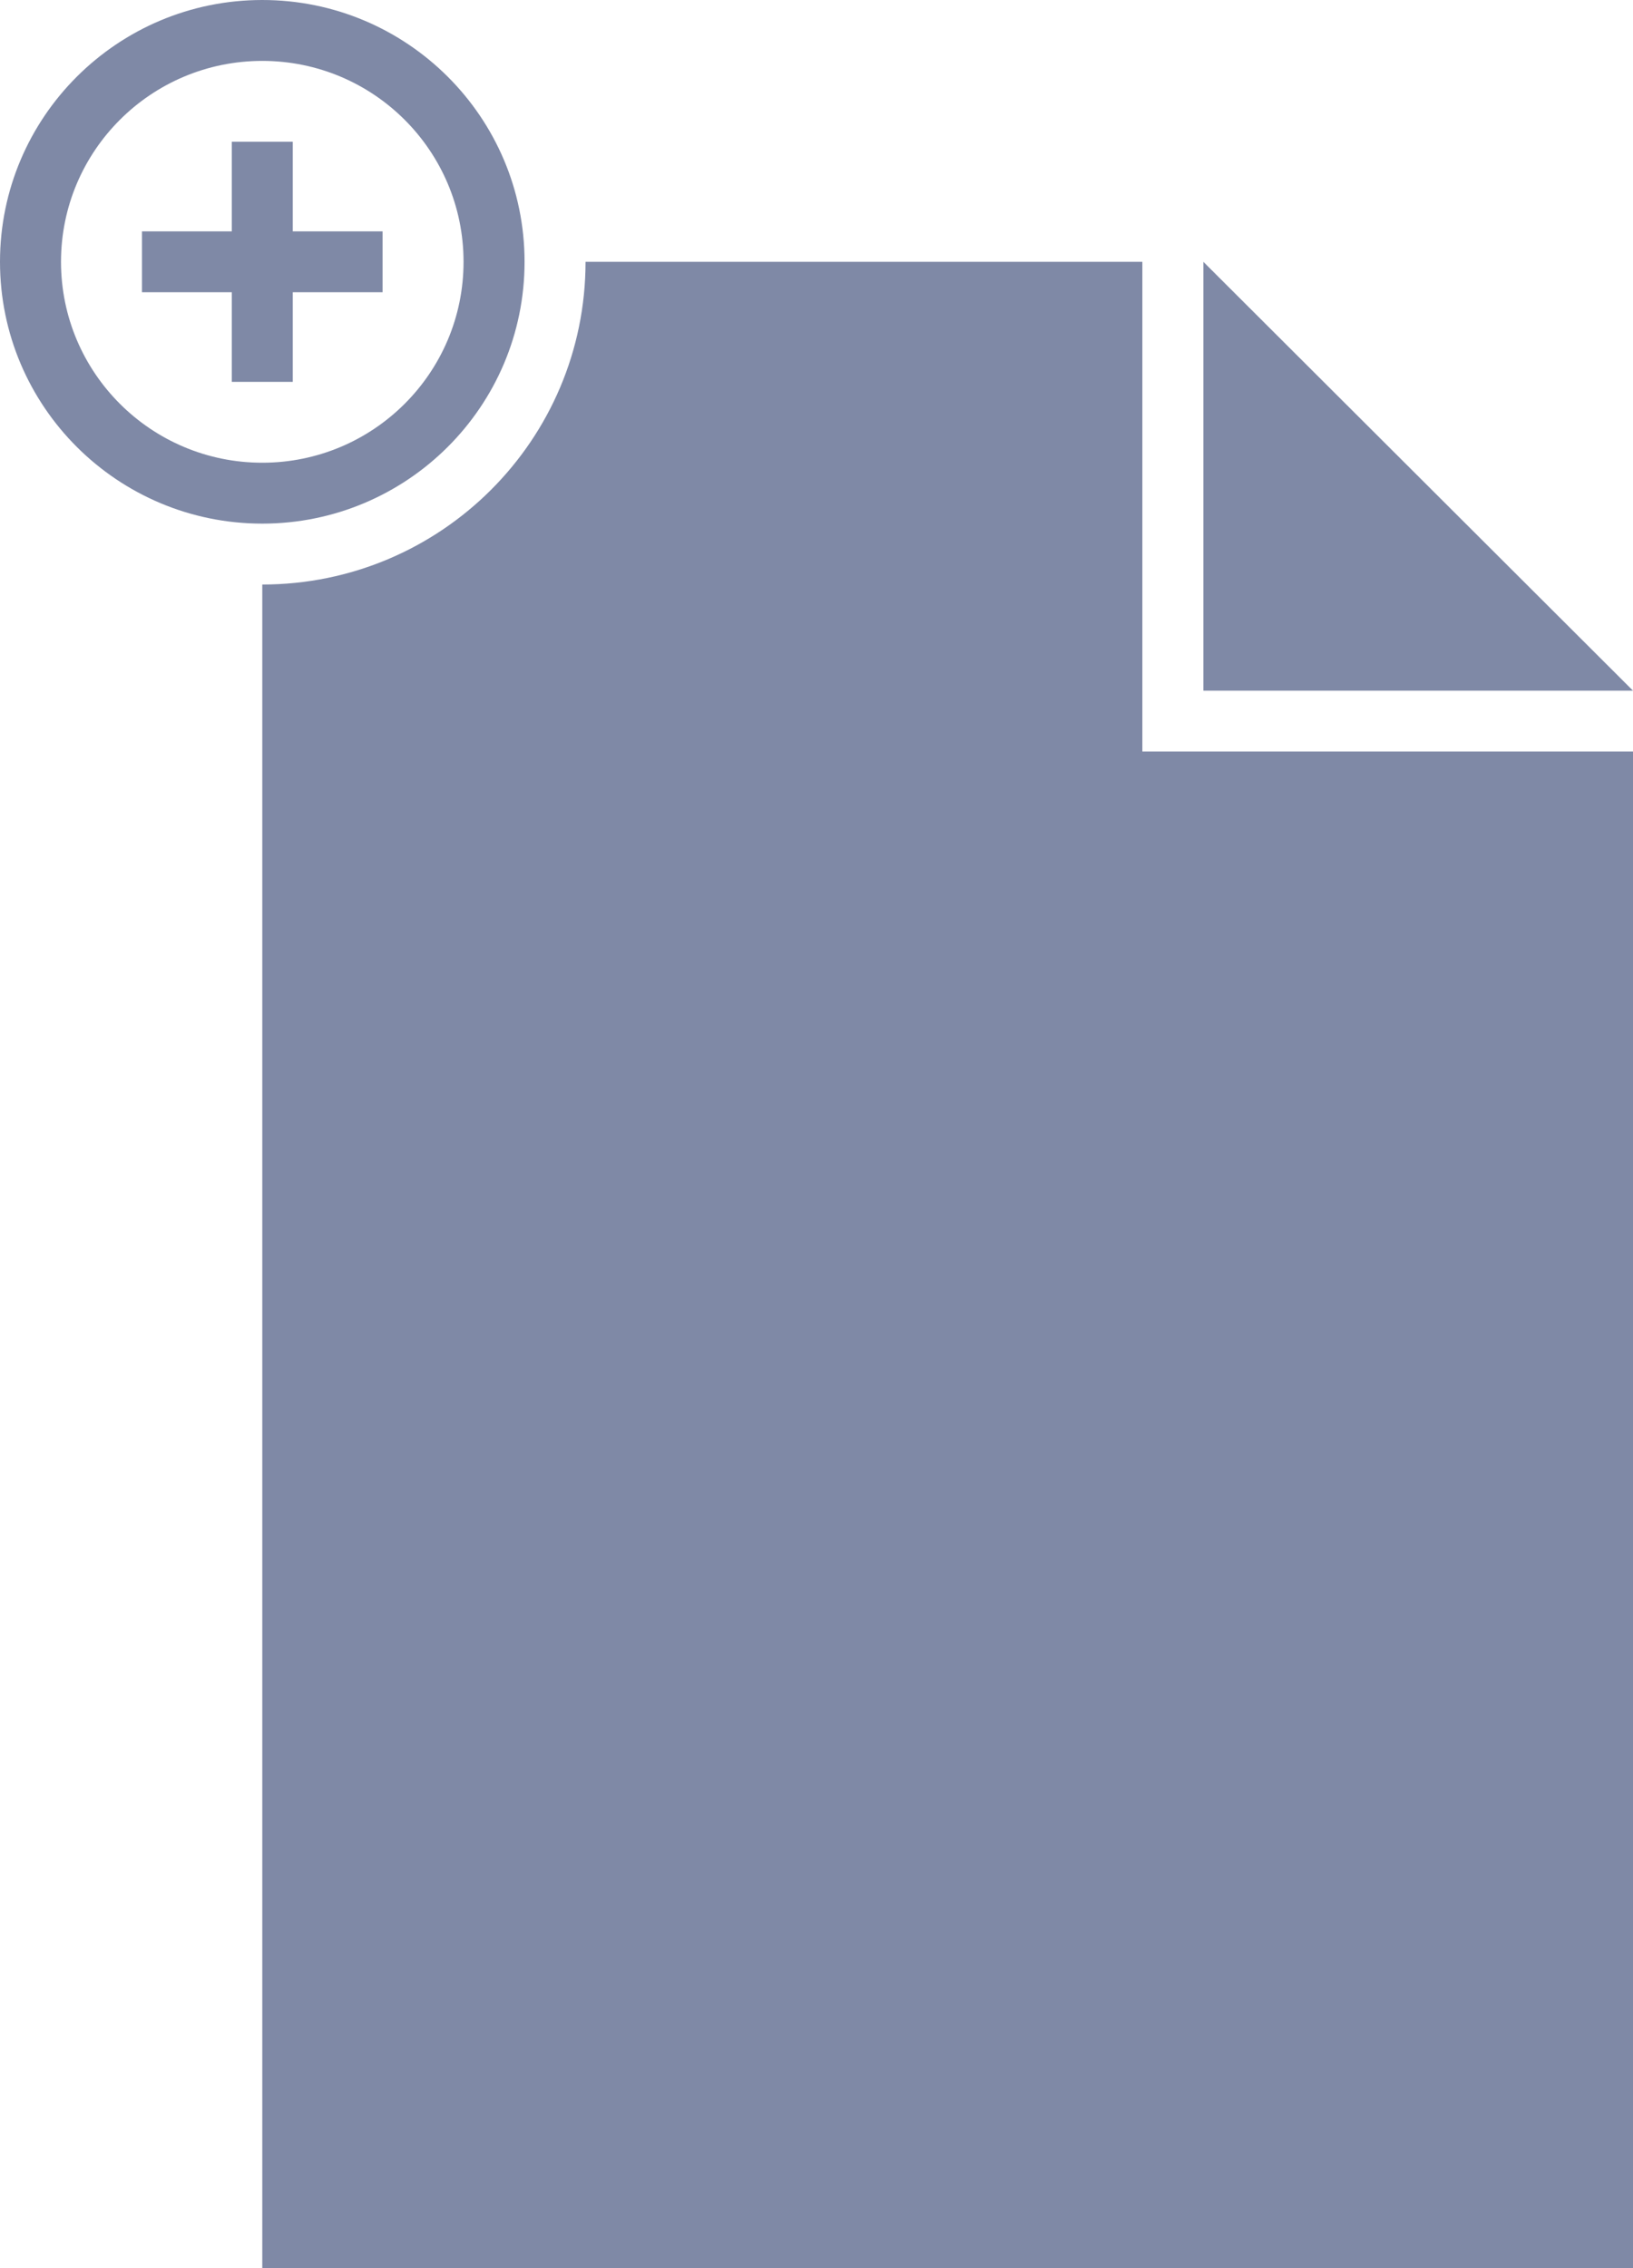 <?xml version="1.0" encoding="UTF-8"?>
<svg width="72px" height="100px" viewBox="0 0 72 100" version="1.1" xmlns="http://www.w3.org/2000/svg" xmlns:xlink="http://www.w3.org/1999/xlink">
    <!-- Generator: Sketch 55.1 (78136) - https://sketchapp.com -->
    <title>Document Icon</title>
    <desc>Created with Sketch.</desc>
    <g id="Document-Icon" stroke="none" stroke-width="1" fill="none" fill-rule="evenodd">
        <path d="M10.22,12.885 L6.26,12.885 L6.26,10.201 L10.22,10.201 L10.22,6.249 L12.909,6.249 L12.909,10.201 L16.868,10.201 L16.868,12.885 L12.909,12.885 L12.909,16.837 L10.22,16.837 L10.22,12.885 Z M53.057,11.543 L72,30.451 L53.057,30.451 L53.057,11.543 Z M11.564,20.401 C16.466,20.401 20.438,16.435 20.438,11.543 C20.438,6.65 16.466,2.685 11.564,2.685 C6.663,2.685 2.69,6.65 2.69,11.543 C2.69,16.435 6.663,20.401 11.564,20.401 Z M11.564,-6.39488462e-14 C17.95,-6.39488462e-14 23.128,5.169 23.128,11.543 C23.128,17.917 17.95,23.086 11.564,23.086 C5.178,23.086 -6.57252031e-14,17.917 -6.57252031e-14,11.543 C-6.57252031e-14,5.169 5.178,-6.39488462e-14 11.564,-6.39488462e-14 Z M50.367,33.136 L72,33.136 L72,100 L11.564,100 L11.564,25.771 C19.436,25.771 25.817,19.4 25.817,11.543 L50.367,11.543 L50.367,33.136 Z" id="Combined-Shape" fill="#7F89A6"></path>
    </g>
</svg>